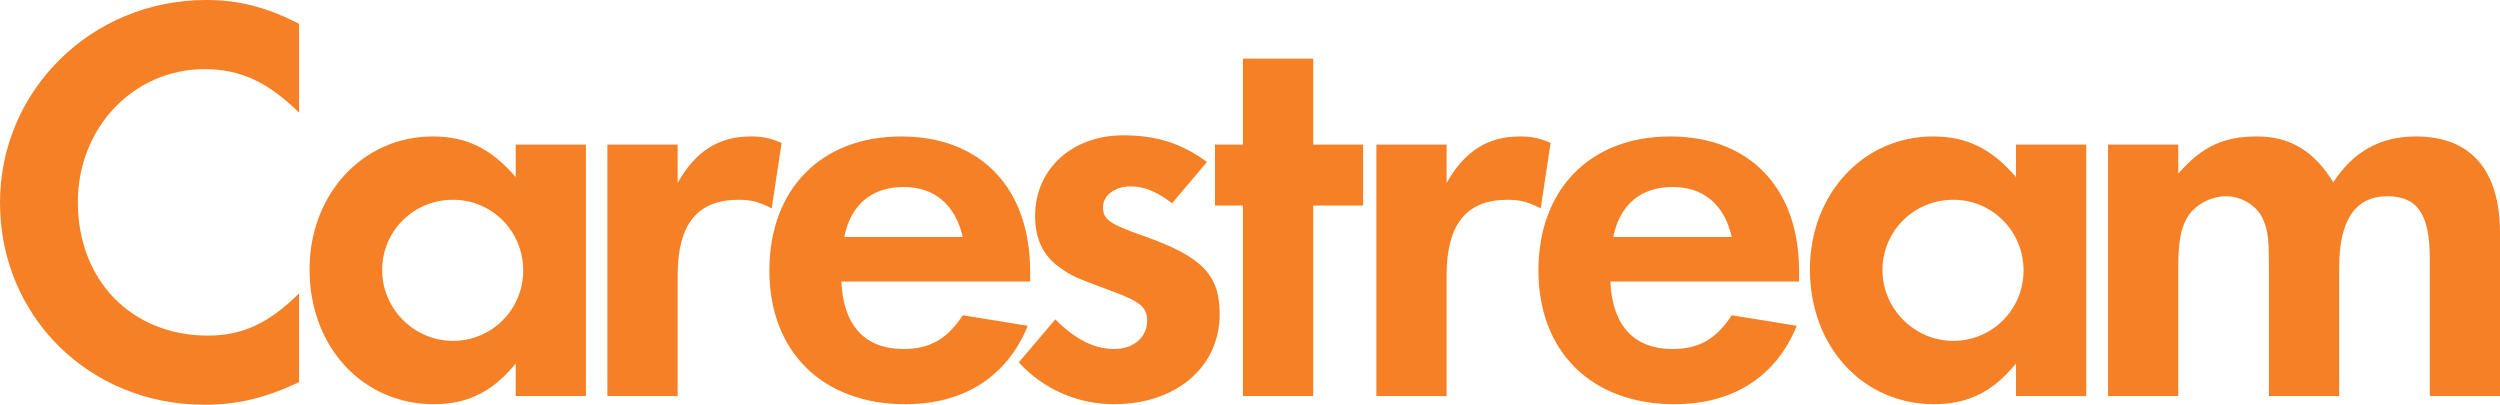 <?xml version="1.0" encoding="UTF-8"?><svg id="Layer_1" xmlns="http://www.w3.org/2000/svg" viewBox="0 0 506.203 81.949"><defs><style>.cls-1{fill:#f58025;}</style></defs><path class="cls-1" d="M60.558,22.806c-6.355-6.229-11.881-8.804-19.178-8.804-14.331,0-25.617,11.869-25.617,26.915,0,15.886,10.924,27.037,26.328,27.037,6.935,0,12.354-2.461,18.466-8.571v17.988c-6.944,3.281-12.587,4.579-19.178,4.579C18.105,81.949,0,64.081,0,41.036,0,18.239,18.586,0,41.745,0c6.576,0,12.106,1.399,18.813,4.818v17.988Z"/><path class="cls-1" d="M118.635,29.276v50.916h-14.214v-6.597c-4.575,5.646-9.647,8.245-16.573,8.245-14.459,0-25.171-11.66-25.171-27.288,0-15.275,10.832-26.924,24.944-26.924,6.815,0,11.86,2.467,16.801,8.23v-6.582h14.214ZM77.381,54.678c0,7.865,6.459,14.339,14.336,14.339s14.223-6.349,14.223-14.244c0-7.988-6.346-14.325-14.223-14.325-7.994,0-14.336,6.337-14.336,14.229"/><path class="cls-1" d="M137.216,29.277v7.763c3.63-6.465,8.34-9.411,14.818-9.411,2.222,0,3.639.23,6.229,1.301l-2.013,13.269c-2.461-1.283-4.106-1.752-6.696-1.752-8.344,0-12.339,4.943-12.339,15.278v24.468h-14.232V29.277h14.232Z"/><path class="cls-1" d="M170.369,57.01c.356,8.828,4.707,13.655,12.575,13.655,5.299,0,8.816-1.995,12.001-6.83l13.167,2.129c-4.24,10.341-12.946,15.877-24.812,15.877-16.699,0-27.516-10.598-27.516-27.067,0-16.445,10.458-27.145,26.696-27.145,16.107,0,26.098,10.461,26.098,27.279v2.102h-38.21ZM194.945,47.969c-1.549-6.585-5.763-10.108-12.001-10.108-6.463,0-10.706,3.63-11.989,10.108h23.99Z"/><path class="cls-1" d="M237.323,41.157c-3.059-2.357-5.646-3.415-8.463-3.415-3.173,0-5.529,1.881-5.529,4.238,0,2.461,1.415,3.409,8.107,5.757,11.992,4.223,15.521,7.88,15.521,15.862,0,10.706-8.807,18.242-21.397,18.242-7.413,0-14.336-3.065-19.277-8.466l7.399-8.708c4.124,4.127,7.895,5.999,12.004,5.999,3.759,0,6.585-2.357,6.585-5.658,0-2.925-1.415-3.98-7.889-6.34-6.346-2.351-7.518-2.811-9.74-4.465-3.418-2.348-5.063-5.882-5.063-10.461,0-9.534,7.512-16.346,17.865-16.346,6.705,0,11.872,1.645,16.935,5.41l-7.058,8.352Z"/><polygon class="cls-1" points="265.901 80.193 251.666 80.193 251.666 41.618 246.011 41.618 246.011 29.277 251.666 29.277 251.666 11.872 265.901 11.872 265.901 29.277 276.003 29.277 276.003 41.618 265.901 41.618 265.901 80.193"/><path class="cls-1" d="M292.915,29.277v7.763c3.648-6.465,8.352-9.411,14.824-9.411,2.222,0,3.639.23,6.229,1.301l-2.001,13.269c-2.473-1.283-4.106-1.752-6.69-1.752-8.352,0-12.363,4.943-12.363,15.278v24.468h-14.22V29.277h14.22Z"/><path class="cls-1" d="M326.08,57.01c.359,8.828,4.698,13.655,12.59,13.655,5.284,0,8.807-1.995,11.98-6.83l13.173,2.129c-4.235,10.341-12.937,15.877-24.815,15.877-16.684,0-27.507-10.598-27.507-27.067,0-16.445,10.47-27.145,26.675-27.145,16.122,0,26.107,10.461,26.107,27.279v2.102h-38.204ZM350.65,47.969c-1.525-6.585-5.757-10.108-11.98-10.108-6.474,0-10.718,3.63-12.007,10.108h23.987Z"/><path class="cls-1" d="M422.426,29.276v50.916h-14.229v-6.597c-4.575,5.646-9.632,8.245-16.579,8.245-14.447,0-25.144-11.66-25.144-27.288,0-15.275,10.82-26.924,24.92-26.924,6.818,0,11.866,2.467,16.804,8.23v-6.582h14.229ZM381.166,54.678c0,7.865,6.462,14.339,14.342,14.339,7.868,0,14.223-6.349,14.223-14.244,0-7.988-6.355-14.325-14.223-14.325-7.988,0-14.342,6.337-14.342,14.229"/><path class="cls-1" d="M441.061,29.277v5.87c4.827-5.514,9.172-7.518,15.996-7.518,6.591,0,11.516,2.946,15.392,9.286,4.016-6.214,9.534-9.286,16.714-9.286,11.161,0,17.04,6.824,17.04,19.63v32.934h-14.22v-27.875c0-8.936-2.476-12.581-8.583-12.581-6.457,0-9.758,4.824-9.758,14.351v26.104h-14.232v-27.046c0-4.369-.233-6.591-1.065-8.469-1.166-2.94-4.336-4.94-7.626-4.94-3.182,0-6.588,1.881-8.003,4.584-1.169,2.117-1.657,4.836-1.657,9.767v26.104h-14.217V29.277h14.217Z"/></svg>